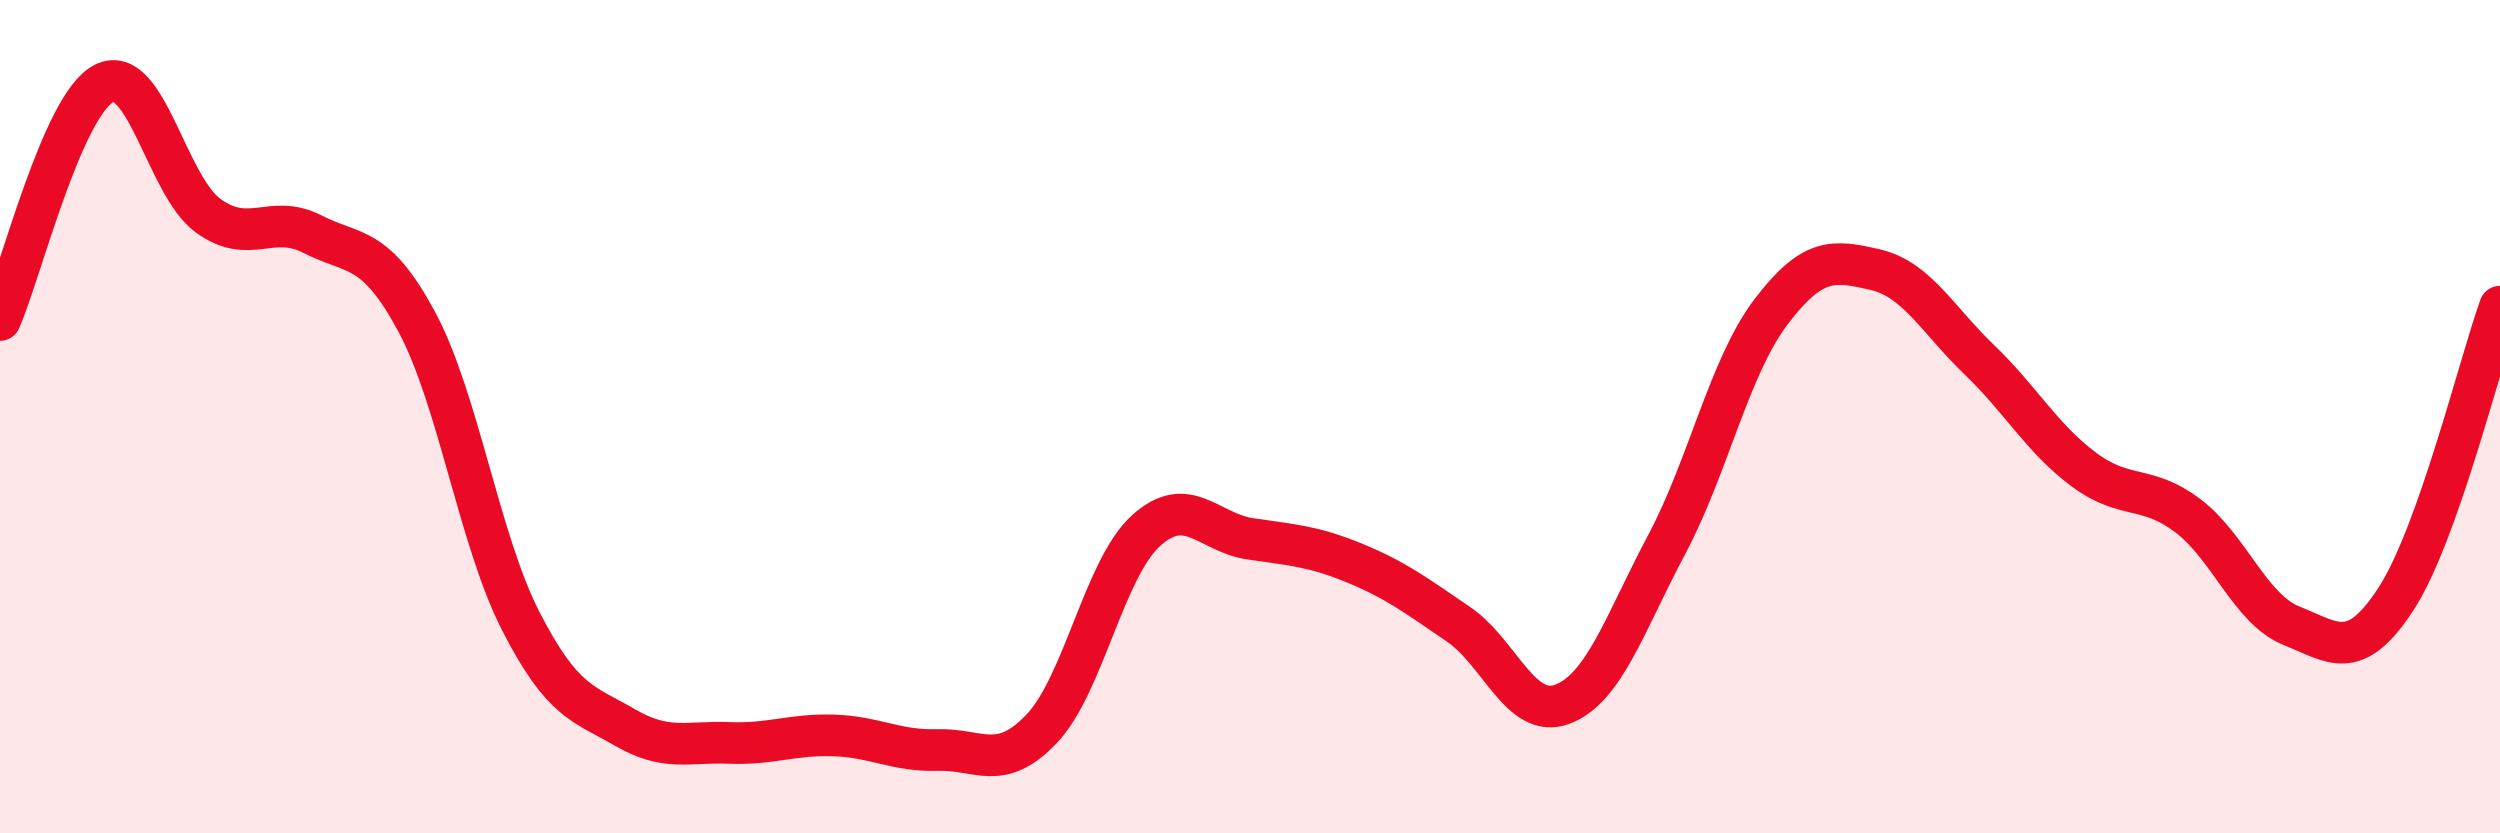 
    <svg width="60" height="20" viewBox="0 0 60 20" xmlns="http://www.w3.org/2000/svg">
      <path
        d="M 0,7.68 C 0.5,6.54 1.5,2.5 2.5,2 C 3.5,1.5 4,4.46 5,5.18 C 6,5.9 6.5,5.11 7.5,5.62 C 8.5,6.13 9,5.86 10,7.72 C 11,9.58 11.5,12.96 12.5,14.91 C 13.5,16.86 14,16.88 15,17.46 C 16,18.04 16.5,17.79 17.5,17.83 C 18.5,17.87 19,17.62 20,17.65 C 21,17.68 21.5,18.03 22.5,18 C 23.5,17.97 24,18.54 25,17.49 C 26,16.44 26.5,13.65 27.5,12.74 C 28.5,11.83 29,12.78 30,12.93 C 31,13.08 31.5,13.1 32.5,13.51 C 33.5,13.92 34,14.3 35,14.98 C 36,15.66 36.5,17.28 37.5,16.9 C 38.5,16.52 39,14.95 40,13.07 C 41,11.19 41.5,8.81 42.5,7.49 C 43.5,6.17 44,6.24 45,6.47 C 46,6.7 46.5,7.67 47.5,8.63 C 48.5,9.59 49,10.51 50,11.26 C 51,12.01 51.5,11.62 52.5,12.37 C 53.5,13.12 54,14.62 55,15.02 C 56,15.42 56.5,15.91 57.5,14.38 C 58.5,12.85 59.5,8.76 60,7.36L60 20L0 20Z"
        fill="#EB0A25"
        opacity="0.1"
        stroke-linecap="round"
        stroke-linejoin="round"
      />
      <path
        d="M 0,7.68 C 0.5,6.54 1.5,2.5 2.5,2 C 3.5,1.5 4,4.46 5,5.18 C 6,5.9 6.5,5.11 7.5,5.62 C 8.5,6.13 9,5.86 10,7.72 C 11,9.58 11.5,12.96 12.5,14.91 C 13.5,16.86 14,16.88 15,17.46 C 16,18.04 16.5,17.79 17.5,17.83 C 18.5,17.87 19,17.62 20,17.65 C 21,17.68 21.5,18.03 22.5,18 C 23.5,17.97 24,18.54 25,17.49 C 26,16.44 26.5,13.65 27.5,12.74 C 28.5,11.83 29,12.78 30,12.93 C 31,13.08 31.5,13.1 32.5,13.51 C 33.5,13.92 34,14.3 35,14.98 C 36,15.66 36.5,17.28 37.5,16.9 C 38.5,16.52 39,14.95 40,13.07 C 41,11.19 41.5,8.81 42.5,7.49 C 43.5,6.17 44,6.24 45,6.47 C 46,6.7 46.5,7.67 47.5,8.63 C 48.5,9.59 49,10.51 50,11.26 C 51,12.01 51.5,11.62 52.5,12.37 C 53.5,13.12 54,14.62 55,15.02 C 56,15.42 56.5,15.91 57.5,14.38 C 58.5,12.85 59.5,8.76 60,7.36"
        stroke="#EB0A25"
        stroke-width="1"
        fill="none"
        stroke-linecap="round"
        stroke-linejoin="round"
      />
    </svg>
  